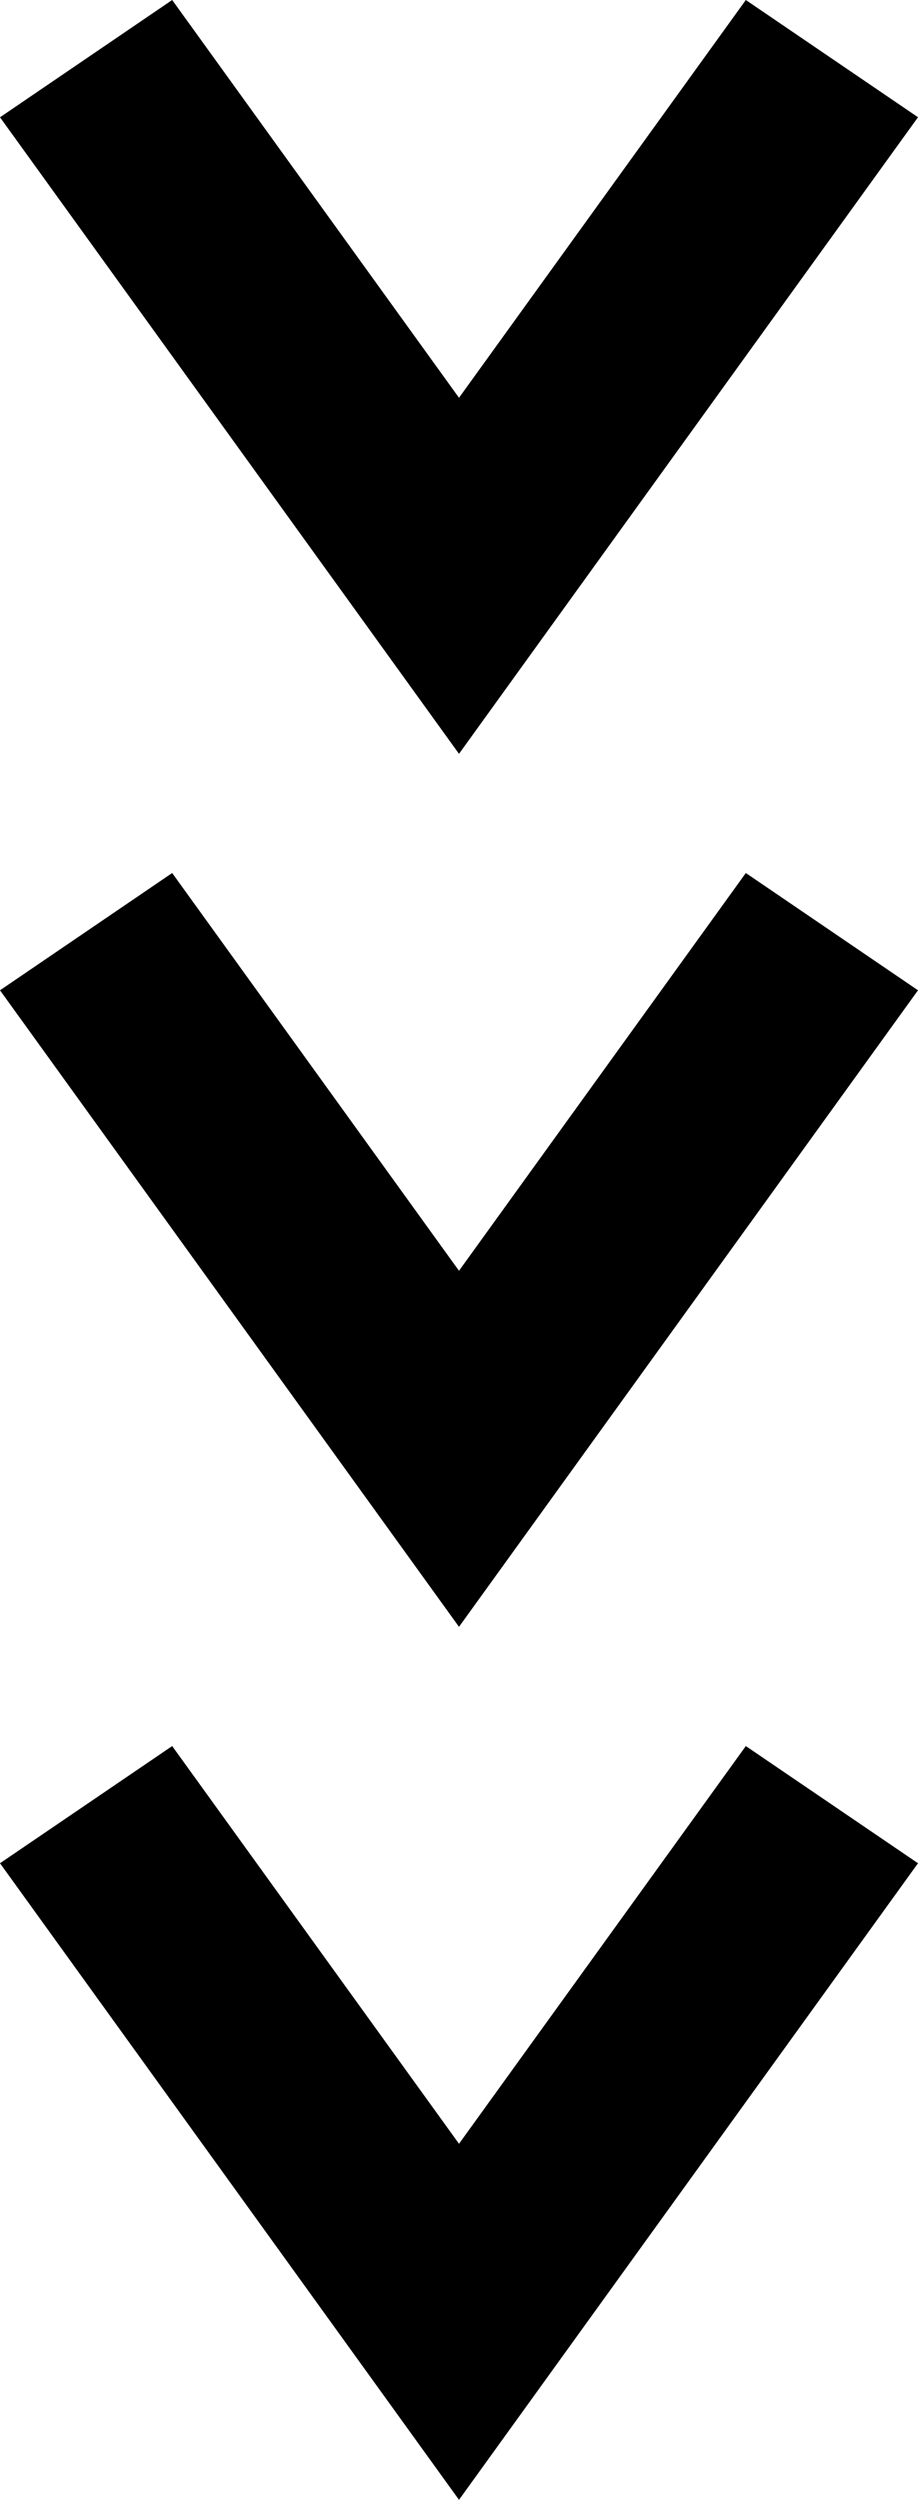 <?xml version="1.0" encoding="utf-8"?>
<!-- Generator: Adobe Illustrator 25.4.1, SVG Export Plug-In . SVG Version: 6.00 Build 0)  -->
<svg version="1.1" id="レイヤー_1" xmlns="http://www.w3.org/2000/svg" xmlns:xlink="http://www.w3.org/1999/xlink" x="0px"
	 y="0px" viewBox="0 0 18 49" enable-background="new 0 0 18 49" xml:space="preserve">
<g>
	<polygon points="9,14.776 0,2.299 3.376,0 9,7.797 14.624,0 18,2.298 	"/>
	<polygon points="9,31.888 0,19.411 3.376,17.112 9,24.909 14.624,17.112 18,19.411 	"/>
	<polygon points="9,49 0,36.522 3.376,34.225 9,42.021 14.624,34.225 18,36.522 	"/>
</g>
</svg>
